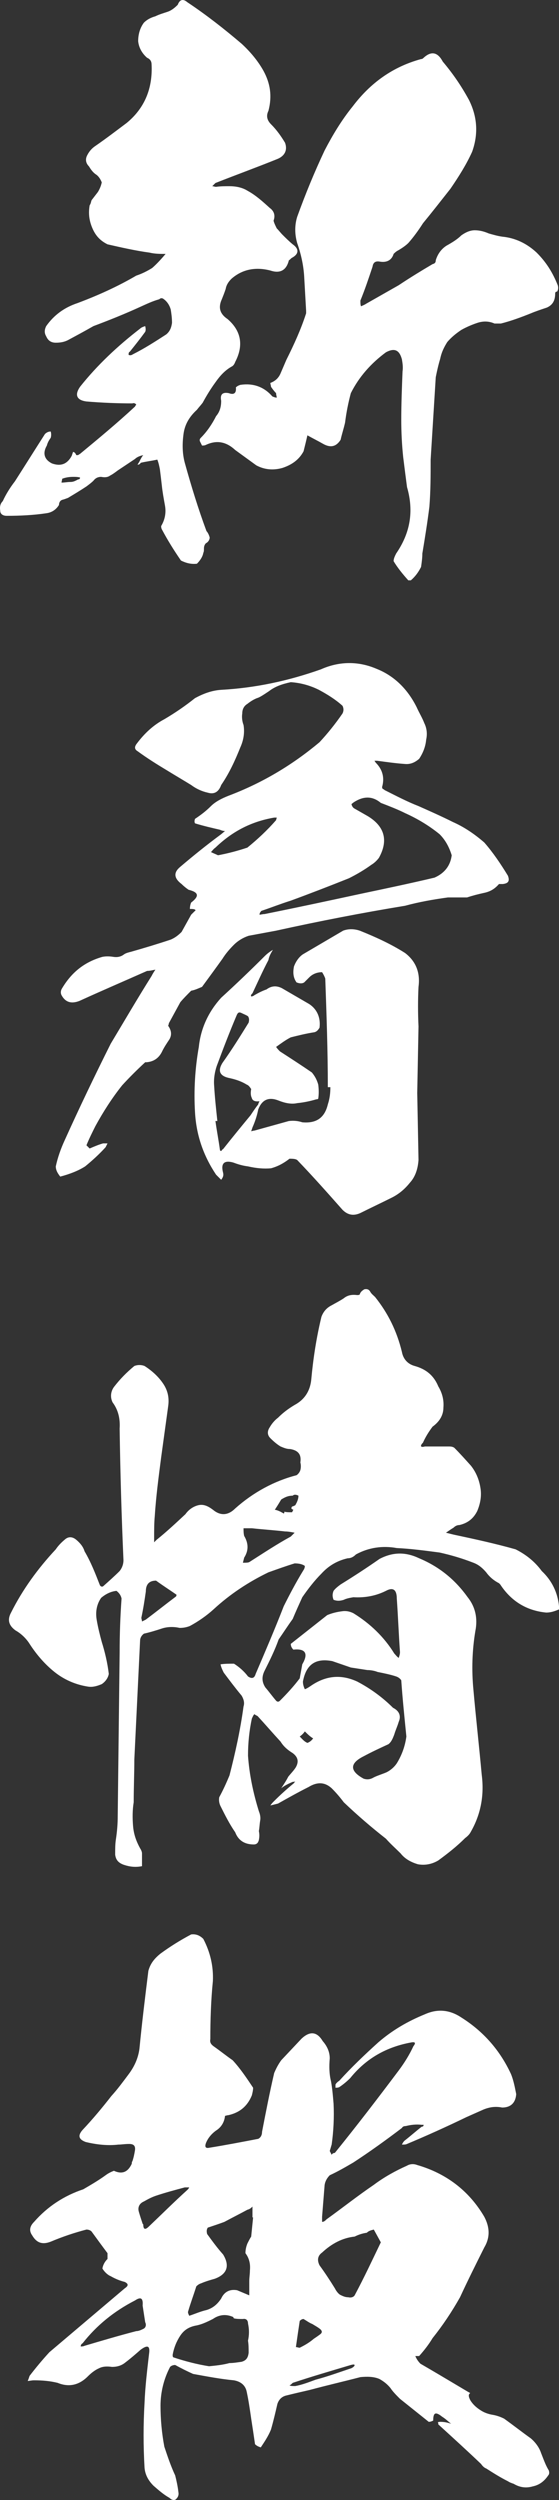 <?xml version="1.0" encoding="UTF-8"?><svg id="_レイヤー_2" xmlns="http://www.w3.org/2000/svg" viewBox="0 0 218.84 978.39"><rect x="0" y="0" width="218.84" height="978.39" fill="#333333" stroke="none"/><defs><style>.cls-1{fill:#fff;}</style></defs><g id="_レイヤー_1-2"><path class="cls-1" d="M80.84,207.87c.5.5,1,1.5,1.25,2.5,0,.75-.5,1.75-1.5,2.25-.5.5-.75,1.25-.75,2s0,1.25-.25,1.75c-.25,1.5-1.25,3-2.5,4.25-2.25.25-4.25-.25-6.25-1.25-2.75-4-5.25-8-7.5-12.25-.25-.5-.25-1-.25-1.25,1.5-2.5,2-5.25,1.5-8s-1-5.5-1.25-8c-.25-2.25-.5-4.25-.75-6.25-.25-1.25-.5-2.5-1-3.75-2.25.5-4.5.75-6.5,1.25-.25.5-.75.75-1.25.75.25-.5.5-.75.75-1.25.5-1,1-2,1.5-2.5-1.25.25-2.5.75-3.25,1.5l-6.75,4.5c-1,.75-2,1.5-3,2-1,.75-2.25.75-3.5.5-1.25,0-2.25.5-3,1.5-.75.75-1.75,1.5-2.75,2.25-2.25,1.5-4.75,3-7.25,4.5-.75.25-1.25.5-2.25.75-.75.25-1.25,1-1.25,2-1.25,2-3,3-5,3.25-5,.75-10.25,1-15.5,1-1.5,0-2.5-.75-2.5-2-.25-1.5,0-2.75,1-3.75,1.25-2.75,3-5.5,4.75-7.75,4-6.25,7.75-12.25,11.75-18.5.5-.5,1.25-1,2.25-1,.25.75.25,1.75,0,2.5-.75,1-1.25,2-1.5,3-1.75,3-1,5.5,2,7,3.5,1.25,6,.25,7.75-3l.5-1.5c.5,0,1,.5,1.25,1.25h.75s.25-.25.75-.5c7.25-6,14.5-12,21.5-18.5,0,0,.25-.5.5-.75-.25-.5-1-.75-1.5-.5-6,0-12-.25-18-.75-3.75-.5-4.75-2.5-2.5-5.75,6.75-8.5,14.75-16,23.5-22.75.5-.5,1.25-.75,2-1,.25,1,.25,1.75,0,2.25-2,2.75-4,5.25-6,7.75-.5.25-.5.75-.5,1.25.5.25,1,.25,1.75-.25,4.5-2.25,8.75-5,13-7.75,1.5-1.25,2-2.75,2.25-4.5,0-2-.25-3.75-.5-5.25-.5-1.75-1.5-3.25-3-4.25-.5-.25-1-.25-1.5.25-2.75.75-5.25,2-7.5,3-6,2.75-12.25,5.25-18.25,7.5-3.5,2-6.75,3.75-10,5.5-1.5.75-3,1-4.75,1s-3-.75-3.75-2.5c-.75-1.25-.75-2.5,0-4,3-4.25,7-7.25,12.25-9,8-3,15.75-6.5,23-10.75,2.25-.75,4.25-1.75,6.25-3,2-1.75,3.75-3.75,5.25-5.5-2,0-4.25,0-6.25-.5-5.5-.75-11-2-16.5-3.25-3-1.5-4.75-3.5-6-6.5s-1.5-5.75-1-8.75c.5-.75.5-1.25.75-2l2.5-3.25c.75-1.25,1.25-2.5,1.5-3.75-.5-1.25-1.25-2.5-2.5-3.25-1-.75-1.75-1.75-2.5-3-1.25-1.25-1.5-2.75-.75-4.25s1.75-2.75,3.25-3.75c4-2.75,8.25-6,12.25-9,7-5.75,10.25-13.5,9.75-23,0-1-.5-2-1.75-2.5-2-1.75-3.25-4-3.5-6.5,0-2.75.75-5.25,2.25-7.25,1.25-1.25,2.75-2,4.5-2.5,1.5-.75,3.25-1.25,4.75-1.75s2.75-1.5,4-2.75c.75-2,2-2.5,3.75-1,7.5,5,14.5,10.5,21.25,16.25,3.25,3,6.25,6.5,8.5,10.5,2.75,5,3.5,10,2,15.75-1,2-.5,3.75,1,5.25,2.25,2.25,4,4.75,5.5,7.25,1,2.75,0,5-2.75,6.25-8,3.25-16.25,6.25-24.5,9.5l-1.25,1.25c.5,0,1,.25,1.5.25,1.75-.25,3.5-.25,5.25-.25,2.5,0,5,.5,7,1.75,3.25,1.75,6,4.25,8.75,6.75,1.75,1.25,2.25,3,1.5,5,.25,1,.75,2,1.25,3,.75.75,1.5,1.75,2.25,2.5,1.25,1.25,2.5,2.5,4,3.75,2.5,1.75,2.5,3.75-.25,5.25-.5.25-.75.75-1.25,1-1,4-3.5,5.25-7.25,4-5.75-1.5-11-.5-15.25,3.25-1.25,1.25-2,2.5-2.25,4-.5,1.5-1,2.75-1.5,4-1.5,3.25-.75,5.75,2.25,7.75,5.5,4.75,6.25,10.5,3,16.75-.25.75-.75,1.5-1.25,1.75-2.75,1.5-4.75,3.75-6.5,6.25-2,2.75-3.5,5.25-5,8-.75,1-1.5,1.75-2.25,2.75-3,2.75-4.75,5.75-5.25,9.5s-.5,7.5.5,11.25c2.5,9,5.25,18,8.5,26.75ZM24.09,188.87c1.25,0,2.25-.25,3.5-.25s2-.5,3-1c.5,0,.75-.25.75-.75-1-.25-1.75-.25-2.75-.25-1.5,0-3,.25-4.25.75,0,.5-.25,1-.25,1.5ZM218.09,114.12c-.5,0-.75.25-.75.75,0,2.75-1,4.5-3.25,5.5-2.25.75-4.5,1.5-6.25,2.25-3.75,1.5-7.75,3-11.75,4h-2.5c-2.25-1-4.5-1-6.75-.25s-4.5,1.75-6.25,2.75c-2.25,1.5-4,3-5.5,4.75-1.25,2-2.25,4-2.75,6.5-.75,2.5-1.25,4.75-1.75,7.25l-2,32.25c0,6.25,0,12.25-.5,18.5-.75,6-1.75,12.25-2.75,18.25,0,1.75-.25,3.5-.5,5.25-1,2-2.25,3.75-4,5.25h-1c-2.25-2.5-4.25-5-5.75-7.5,0-1,.5-2,1-3,5.5-8,7-16.5,4.25-26-.5-3.75-1-7.75-1.5-11.75-.5-4.75-.75-9.75-.75-14.5,0-6.25.25-12.75.5-19,.25-1.75,0-3.25-.25-4.75-1-3.75-3-4.5-6.25-2.75-5.75,4.25-10.5,9.5-13.75,16-1,3.75-1.75,7.5-2.25,11.5-.5,2.25-1.25,4.5-1.75,6.75-1.75,2.75-4,3.25-7,1.5-1.75-1-3.75-2-6-3.25-.5,2.25-1,4.25-1.5,6.25-1.75,3.25-4.5,5.25-8.25,6.5-3.5,1-7,.75-10.25-1l-8.25-6c-3.5-3.25-7.25-4-11.5-2-.5.25-1,.25-1.5.25l-.75-1.5c-.25-.5-.25-1,.25-1.5,2.5-2.5,4.5-5.5,6-8.5,1.5-1.75,2-3.75,2-6-.5-2.5.5-3.5,3-3,2,.75,3,0,2.75-2.25.5-.5,1-.75,1.75-1,5-.75,9.25.75,12.5,4.5.5.25,1.25.5,1.75.5,0-.5-.25-1-.25-1.75-.75-.75-1.5-1.75-2-2.5,0-.5-.25-1-.25-1.5,2-.75,3.25-2,4-3.75l2.25-5.25c3-6,5.75-12,7.75-18.25v-1c-.25-4.5-.5-8.75-.75-13.25s-1.25-9-2.75-13.25c-1-3.5-1-7,0-10.25,3.25-9,6.75-17.5,10.75-26,3.25-6.25,6.75-12,11-17.25,7-9.25,15.75-15.5,26.75-18.5.5,0,.75-.25,1-.5,3-2.75,5.5-2.25,7.5,1.5,4,4.75,7.25,9.5,10.25,15,3.25,6.5,3.75,13.25,1.25,20.25-2.25,5-5.25,9.75-8.5,14.5-3.75,4.75-7.25,9.25-10.75,13.5-1.75,2.75-3.75,5.5-5.75,7.75-1,1-2.5,2-3.75,2.75-1,.5-1.5,1-2,1.5-.75,2.5-2.75,3.5-5.5,3-1.5-.25-2.5.25-2.75,2-1.5,4.5-3,9-4.75,13.25,0,1,0,1.75.25,2.25.5-.25,1.25-.5,2-1l12.75-7.25c4.5-3,9-5.75,13.25-8.25,1-.25,1.25-.75,1.25-1.5.75-2.5,2.25-4.5,4.25-5.75,2.25-1.25,4.25-2.5,5.75-4,1.75-1.25,3.5-2,5.25-2,2,0,3.75.5,5.5,1.25,1.75.5,3.5,1,5.25,1.25,5.25.5,9.75,2.75,13.5,6.25,3.75,3.75,6.25,7.75,8.25,12.75.25.75.25,1.75-.25,2.5Z"/><path class="cls-1" d="M196.84,345.97h-1.5c-1.75,2-3.5,3-6,3.5-2.25.5-4.25,1-6.5,1.75h-7.5c-5.5.75-11.25,1.75-16.75,3.25-16.75,2.75-33.5,6-50.5,9.75l-10.75,2c-2.25.75-4.25,2-5.75,3.5-1.75,1.75-3.25,3.5-4.5,5.5-2.5,3.5-5.25,7.25-8,11-1.25.5-2.75,1.25-4.25,1.5-1.5,1.5-3,3-4.25,4.5l-4.5,8.25c0,.5-.25.75-.25,1,1.25,1.75,1.5,3.5.5,5.25-1,1.5-2,3-2.75,4.5-1.25,2.75-3.25,4.25-6.25,4.5h-.5c-3.25,3-6.25,6-9,9-4,5-7.5,10.5-10.5,16-1.25,2.5-2.5,5-3.5,7.5l1.25,1.25c1.75-.75,3.5-1.5,5.25-2h1.75l-.75,1.5c-2.5,2.75-5.25,5.25-8,7.5-2.75,1.75-6,3-9.75,4-1-1.25-1.75-2.5-1.75-4,.75-3.5,2-7,3.5-10.25,5.75-12.75,11.75-25.25,18-37.75,5.25-8.75,10.5-17.75,16-26.5.5-1,1-1.75,1.5-2.5-1.25.25-2.25.5-3.25.5-9,4-17.75,7.75-26.5,11.75-3.25,1.25-5.5.5-7-2.25-.5-1-.25-2,.25-2.75,3.75-6.25,8.75-10.25,15.75-12.25,1.25-.25,2.75-.25,4.25,0s3,0,4.25-1c.75-.5,1.75-.75,2.75-1,5.25-1.5,10.25-3,15.5-4.75,1.75-.75,3-1.75,4.25-3l3.75-6.75,1.5-1.5c.25,0,.25-.25,0-.5-.5-.25-1.25-.25-2-.25,0-1,.25-2,.5-2.5,3.25-2.5,3-4-1-5-.75-.5-1.75-1.25-2.75-2.25-3-2.25-3.25-4.5-.5-6.75,5-4.25,10.25-8.5,16-12.75l1.5-1.25c-.75,0-1.5-.25-2-.5-3.25-.75-6.5-1.5-9.75-2.5-.25-.5-.25-1,0-1.75,2.25-1.5,4.25-3,6.25-5,1.75-1.75,4.25-3,6.75-4,13.25-5,25-12,35.75-21,3.25-3.5,6.25-7.25,9-11.25.5-1,.5-2,0-3-2.75-2.5-6-4.5-9.25-6.25-3.5-1.75-7.25-2.75-11-3-3.5.75-6.25,1.75-8.5,3.5-2.25,1.5-3.75,2.5-4.75,2.75-1.25.5-2.5,1.25-3.75,2.25-1.25.75-2,2-2,3.75-.25,1.5,0,3.25.5,4.5.5,3,0,6-1.25,8.75-2,5-4.25,10-7.5,14.75-1,2.75-2.75,3.75-5.25,3-2.25-.5-4.5-1.5-6.5-3-3.25-2-6.25-3.75-9.5-5.75-3.75-2.25-7.75-4.75-11.5-7.5-1.25-.75-1.25-1.75-.25-3,3-4,6.5-7.25,10.75-9.5,4.25-2.5,8.25-5.25,12-8.25,3.25-1.75,6.5-3,10.25-3.25,13.5-.75,26.25-3.5,39-8,7.25-3.25,14.75-3.25,21.75-.25,7,2.75,12.25,8,15.75,15,1,2.25,2.25,4.25,3,6.25,1,2,1.25,4.25.75,6.5-.25,2.75-1.25,5.25-2.75,7.5-1.75,1.5-3.5,2.25-5.75,2-3.5-.25-7-.75-10.75-1.25h-1l.5.75c2.75,2.75,3.5,6,2.5,9.5,0,.25,0,.5.25.75q.5.25.75.5c4.5,2.25,8.75,4.5,13.25,6.25,4.5,2,9,4,13.5,6.25,4.5,2,8.5,4.75,12.25,8,3.5,4,6.5,8.5,9.25,13,.75,2,.25,3-2,3.25ZM163.84,386.22c-.25,5-.25,10.25,0,15.5l-.5,26,.5,26.25c-.25,3.5-1.25,6.5-3.25,8.75-2,2.5-4.25,4.5-7.25,6-4,2-8.25,4-12.25,6-2.75,1.25-5,.75-7-1.25-5.75-6.5-11.5-13-17.75-19.5-.75-.5-2-.5-3-.5-2.25,1.75-4.5,3-7.25,3.75-2.75.25-5.75,0-9-.75-2-.25-3.75-.75-5.75-1.5-3.5-1-5,.25-4,4,.25,1,0,1.75-.75,2.75l-2-2c-5-7.5-7.75-15.5-8.25-24.5-.5-8.5,0-17,1.5-25.5.75-7.25,3.75-13.75,8.75-19.25,5.75-5.25,11.5-10.75,17-16.25,1-1,2-1.75,3.25-2.5-.75,1.25-1.5,2.5-1.75,4-2.25,4.25-4.25,8.75-6.25,13-.5.5-.75.75-.5,1.25.5,0,1-.25,1.25-.5,1.75-1,3.25-1.75,4.75-2.25,2-1.5,4-1.5,6-.5l10.75,6.25c3,2,4.5,5.25,4,9.25-.5.75-1,1.5-2,1.75-3.25.5-6.25,1.25-9.25,2-2,1-4,2.5-5.75,3.75.5.75,1,1.25,1.5,1.75,4.25,2.75,8.5,5.5,12.5,8.25,1.25,1.5,2,3,2.5,4.75.25,2,.25,3.75,0,5.5-.25.25-.5.25-.75.25-2.5.75-5,1.25-7.5,1.5-2.25.5-4.75,0-7.25-1-3.75-1.5-6.5-.5-8,3.5-.5,2.5-1.25,4.75-2.25,7l-.5,1.5c.25,0,.75-.25,1.25-.25l13.5-3.75c2-.25,3.75,0,5.25.5,5.5.5,8.75-1.75,10-7,.75-2.25,1-4.5,1-6.75h-1c0-14.25-.5-28.25-1-42.5-.25-.75-.75-1.75-1.25-2.5-2,0-3.75.75-5,2l-2,2c-.75.5-1.75.5-3,0-1.25-1.75-1.5-3.75-1-6.25.75-2,2-3.75,3.5-4.75l15.75-9.25c2-.75,4.25-.75,6.5,0,6.25,2.5,12.25,5.25,17.75,8.75,4.25,3.25,6,7.75,5.25,13.25ZM108.09,320.97c0-.25.25-.75.25-1h-1c-8.75,1.5-16.25,5.25-23,11.75-.75.5-1.25,1.25-1.75,1.75,1,.5,1.75.75,2.75,1.25,4-.75,7.75-1.75,11.5-3,4-3.25,7.75-6.75,11.25-10.75ZM98.09,436.47c1-1.5,2-3,3-4.25,0-.25.25-.75.5-1.25-1.75.25-2.75-.25-3-1.25-.5-1-.5-2.25-.25-3.5-.5-.75-1-1.5-1.75-1.75-2-1.25-4.25-2-6.5-2.5-4-.75-5-2.75-3-6,3.75-5.25,7-10.5,10.25-15.75.25-1,.25-1.75-.25-2.5-.75-.5-1.5-.75-2.5-1.25s-1.5-.25-2,1c-2.75,6.5-5.25,13-7.75,19.75-.75,2.25-1.25,5-1,7.75.25,4.5.75,9,1.25,13.75h-.75c.5,3.75,1.25,7.5,1.75,11.25,0,.25.25.5.5.5.25-.25.5-.75.75-.75,3.75-4.75,7.25-9,10.75-13.25ZM176.84,334.72c-1-3.25-2.5-6-4.75-8.25-4-3.25-8.5-6-13.5-8.25-3-1.5-6.25-2.75-9.5-4-3-2.5-6.25-2.75-9.75-.75-.5.25-1.25.75-1.75,1.25.25,1,.75,1.5,1.25,1.75l5.25,3c6.5,4,8,9.5,4.25,16.25-.75,1-1.75,2-3,2.75-2.75,2-5.75,3.75-8.75,5.25-7.5,3-15.25,6-22.75,8.75-4,1.25-7.75,2.75-11.5,4-.5.5-.75,1-.75,1.5.5,0,1.25-.25,2-.25,12.5-2.5,25.25-5.25,38-8,9.5-2,19-4,28.5-6.25,4-1.75,6.25-4.75,6.75-8.75Z"/><path class="cls-1" d="M218.84,628.59v1.25c-1.75.75-3.25,1.25-5,1.25-7.75-.75-13.75-4.5-18-11l-.5-.5c-2-1-3.75-2.5-5-4.25-1.5-1.75-3-3-5-3.75-4.5-1.75-8.75-3-13.25-4-5.75-.75-11.25-1.5-16.75-1.75-5.5-1-11-.25-16,2.5-1,1-2,1.5-3.25,1.5-4.25,1-7.5,3-10.25,6-2.75,2.75-5.25,6-7.5,9.25-1.25,2.75-2.5,5.5-3.75,8.5-2,2.75-3.75,5.5-5.5,8-1.5,4.25-3.5,8.25-5.5,12.25-1.25,2.5-1,4.5.25,6.5,1.5,1.75,2.75,3.5,4.25,5.25.5.5,1,.5,1.5,0,2.75-2.75,5.5-5.75,7.75-8.75l1-5.5c2.5-4.25,1.25-6.25-3.5-5.75-.75-.75-1-1.5-1-2.25l14.25-11.25c1.75-.75,3.75-1.25,5.75-1.5,1.5-.25,3,0,4.5.75,6.5,4,12,9.25,16,15.75.5.5,1,1.25,1.75,1.75.25-.75.5-1.5.5-2.25-.5-7-.75-14-1.25-21,0-3.5-1.5-4.5-4.25-3-4,2-8.25,2.75-12.75,2.5-1.5.25-2.75.5-3.75,1-1.5.5-2.75.5-4,0-.5-1.25-.5-2.25,0-3.5.75-1,1.75-1.75,2.75-2.5,5.25-3.25,10.25-6.5,15.25-10,5.25-2.75,10.25-2.75,15.5-.25,7.75,3.25,14,8.25,19,15.25,3,3.75,4,8.25,3,13.25-1.25,7.5-1.5,15.25-.75,23,1,11.25,2.25,22.25,3.25,33.25,1,7.75-.25,15.25-4.25,22.25-.5,1-1.25,1.75-2.25,2.5-3.25,3.25-6.75,6-10.5,8.75-2.5,1.5-5.25,2-8,1.5-2.5-.75-5-2-6.75-4.25-2-2-4-3.75-5.75-5.75-5.75-4.5-11.25-9.25-16.5-14.25-1.5-2-3-3.75-4.75-5.5-2.75-2.5-5.75-2.5-9-.5-4,2-8,4.25-12,6.5l-3,.75c.5-.75,1-1.25,1.5-1.75,2.5-2.5,5-4.75,7.75-7l.5-.75c-.25.25-.75.25-1,.25-1.75.75-3.25,1.5-4.5,2.5,1-1.5,2-3,2.75-4.5,1-1.25,2.25-2.5,3-3.75,1.25-2.25.75-4-1.25-5.5-2-1.25-3.5-2.5-4.75-4.5-3-3.25-6-6.75-9-10-.5-.25-1-.5-1.25-.75-.5.5-.75,1.25-1,1.75-1,4.75-1.5,9.5-1.5,14.5.5,7.25,2,14.5,4.25,21.75.5,1.25.75,2.5.5,3.75-.25,1.5-.25,2.75-.5,4,.25,1.25.25,2.25,0,3.5-.25,1-.75,1.75-2,1.75-3.5,0-6-1.5-7.25-4.75-2.25-3.25-4-6.75-5.75-10.25-.5-1-.75-2.25-.5-3.5,1.5-2.75,2.75-5.5,4-8.5,2.25-8.75,4.25-17.75,5.5-27,.5-1.5,0-3-.75-4.25-2.5-3-4.75-6-7-9-.5-1-1-2-1.25-3.25,1.75-.25,3.5-.25,5.25-.25,2,1.25,4,3,5.5,5,1.5,1,2.5.75,3-1,3.75-8.75,7.5-17.5,11-26.5,2.25-4.5,4.75-9.25,7.5-13.75.5-.75.75-1.25.75-2-1-.75-2.5-1-4-1-3.25,1-6.75,2.25-10.25,3.5-7.75,3.75-15,8.5-21.5,14.5-2.75,2.5-6,4.75-9.25,6.5-1.25.5-2.5.75-4,.75-2.25-.5-4.75-.5-7,.25s-4.75,1.5-7,2c-1,.75-1.5,1.75-1.5,2.75l-2.25,46.5c0,5.5-.25,11-.25,16.75-.5,3-.5,6.25-.25,9.25.25,3.25,1.25,6,2.75,8.75.5.75.75,1.5.75,2v5c-2.5.5-4.75.25-7-.5s-3.25-2-3.5-4c0-2.25,0-4,.25-5.75.5-3.25.75-6.25.75-9.5.25-21.5.5-42.75.75-64,0-7,.25-14,.75-21-.25-1.25-1-2.25-2-3-2.25.25-4.25,1.25-6,2.75-1.75,2.5-2.25,5.5-1.75,8.5s1.25,6,2,8.75c1.25,4,2.25,8.25,2.75,12.5-.25,1.5-1.25,3-2.75,4-1.75.75-3.5,1.25-5.25,1-5-.75-9.5-2.75-13.25-5.75s-7-6.75-9.75-11c-1.25-2-3.25-4-5.5-5.25-2.75-2-3.25-4.25-1.75-7,4.5-9,10.5-17.25,17.5-24.75,1-1.5,2.25-2.75,3.75-4,1.25-1,2.75-1,4.25.25s2.75,2.75,3.25,4.5c2.5,4.25,4.25,8.75,6,13.25.25.5.75.75,1.25.5,2.25-2,4.5-4,6.5-6,1-1.25,1.5-2.75,1.5-4.25-.75-17-1.25-34.25-1.5-51.5.25-3.75-.5-7.25-2.75-10.25-1-2-.75-4.25.5-6,2.5-3.25,5-5.75,8-8.25,1.25-.5,2.75-.5,4,0,2.75,1.75,5.25,4,7,6.5,2,2.75,2.75,5.75,2.25,9.25l-2.75,20c-1,7.75-2,15.25-2.5,23-.25,2.75-.25,5.5-.25,8.5v1.75l1-1c3.75-3,7.5-6.5,11.25-10,1.25-1.75,3-3,5-3.5s3.75.25,5.75,1.75c3,2.5,6,2.25,8.75-.5,7-6.25,15.25-10.75,24-13,.75-.5,1.25-1.25,1.5-2,.25-1,.25-2,0-3,.5-3.25-1-4.75-4-5.25-1.5,0-2.5-.5-3.75-1-1.25-.75-2.5-1.75-4-3.25-1.25-1.25-1.25-2.75-.25-4.25,1-1.75,2.25-3,3.25-3.75,2-2,4-3.5,6.5-5,3.75-2,6-5.25,6.5-9.75.75-8.25,2-16.5,4-24.75.75-2,2-3.5,4-4.5,1.75-1,3.25-1.75,4.75-2.75,1.5-1.25,3.25-1.5,5.25-1.25.25,0,.75,0,1-.25.25-1,1-1.5,1.75-2,1-.25,1.75,0,2.25.75.5,1,1.25,1.5,2,2.25,5,6.25,8.5,13.25,10.5,21.5.5,2.75,2.25,4.75,5,5.5,4.5,1.25,7.5,3.75,9.25,8,1.5,2.5,2.25,5.25,2,8.25,0,3-1.5,5.5-4.25,7.5-1.5,2-2.75,4-3.75,6.25-1.25,1.25-1,2,.75,1.5h9.25c.75,0,1.5,0,2.25.5,2.25,2.25,4.25,4.5,6.5,7,2,2.5,3.25,5.5,3.75,8.75.5,3,0,6-1.25,9-1.5,3-3.75,4.75-7,5.5-1,0-1.75.5-2.25,1-1.25.75-2.25,1.5-3,2l3,.75c8.25,1.75,16.25,3.5,24.25,5.75,4,2,7.5,4.75,10.25,8.5,4,3.75,6.25,8.5,6.75,13.75ZM69.09,624.09c-2.5-1.75-5.25-3.5-8-5.5-2.75,0-4,1.5-4,4.25-.5,3.5-1,6.75-1.75,10.25,0,.5.25,1,.25,1.5l1.5-.75c4-3,7.75-6,11.75-9,.25-.25.25-.5.25-.75ZM115.34,599.84c-1.25-.25-2.5-.5-3.75-.5-4.25-.5-8.5-.75-13-1.25h-3.25c0,1,0,2,.25,3,1.75,3,1.75,5.75,0,8.5l-.5,2c1,0,2,0,2.5-.25,5.5-3.5,10.75-7,16.25-10l1.5-1.5ZM116.84,585.34c-1-.5-1.75-.5-2.25,0-2,0-3.25.75-4.5,1.5-.75,1.25-1.5,2.5-2.5,4,1.25.25,2.25.75,3.5,1.5.25-.25.25-.5.25-.75.75.25,1.75.25,3,.25l.5-1c-.75-.25-1-.5-.5-1.25.25,0,.75-.25,1.25-.5.75-1.25,1.25-2.5,1.25-3.75ZM117.34,679.59c1,1,1.75,2,3,2.5.75-.25,1.5-.75,2.25-1.75-1.25-.75-2.25-1.75-3.25-2.75-.5.75-1.25,1.5-2,2ZM118.59,658.09c0,1,.25,2,.75,3,.75-.25,1.5-.75,2.25-1.25,5.75-4,11.75-4.75,18.25-1.75,5.25,2.75,10,6.25,14,10.25,2.5,1.25,3.25,3.25,2.25,5.5-.5,1.75-1.25,3.25-1.75,5-.5,1.25-1,2.75-2.25,3.75-3.25,1.5-6.5,3-9.75,4.75-5.5,2.75-5.5,5.75,0,8.75,1.5.5,2.75.25,4-.5,1.5-.75,3.25-1.25,5-2,1.5-.75,3-2,4-3.5,2-3.25,3.25-6.75,3.75-10.5-.75-7.5-1.5-14.75-2-22-.5-.75-1.25-1.25-2-1.5-2.25-.75-4.75-1.25-7.25-1.75-1.25-.5-2.75-.75-4-.75l-6.5-1-7.25-2.5c-6.5-1.25-10.25,1.25-11.5,8Z"/><path class="cls-1" d="M214.59,968.8c-1.5,2.25-3.5,3.75-6,4.25-2.5.75-5,.5-7.5-1-.75-.25-1.5-.5-2.25-1-3-1.5-5.75-3.25-8.5-5-.75-.25-1.5-1-2-1.75-5.5-5.25-11-10.25-16.75-15.5,0-.5,0-.75-.25-.75.25-.25.75-.25,1-.25,1.5,0,2.75.25,4.25.75-1.25-1-2.25-2-3.5-2.75-2.5-2-3.5-1.75-3.5,1.5-.5.25-1,.5-1.75.5l-11.25-9c-1.5-1.5-2.75-2.75-3.75-4.25-1.25-1.5-2.5-2.5-4.25-3.5-2.25-1-5-1-7.5-.75-6.75,1.75-13.25,3.25-19.75,5-3.25.75-6.5,1.5-9.5,2.25-1.75.5-2.75,1.75-3.25,3.25-.75,3.25-1.5,6.5-2.5,10-1,2.5-2.5,4.75-4,7-.75-.25-1.5-.5-2.25-1.25-.5-3.5-1-6.75-1.5-10-.5-3.5-1-7-1.75-10.5-.5-2.5-2.25-4-5-4.5-5.25-.5-10.5-1.5-16-2.5-2.25-1-4.75-2.25-7-3.5-.75,0-1.5.25-2,.75-2.5,4.75-3.75,10-3.75,15.25s.5,10.75,1.5,16c1.25,3.75,2.5,7.5,4.25,11.25.5,2,1,4.25,1.25,6.5.25,1.25-.25,2.25-1.25,3-.75.25-1.5,0-2.25-.75-2.25-1.25-4.25-3-6.25-4.75-2-2-3.25-4.25-3.5-7-.5-8.5-.5-17,0-25.5.25-6.25,1-12.5,1.75-19,.5-3.25-.5-3.75-3.25-1.75-2,1.75-4,3.5-6,5-1.5,1.25-3.25,1.75-5.25,1.75-1.75-.25-3.5-.25-5,.5-1.75.75-3.25,2-4.5,3.25-3.5,3.5-7.5,4.25-11.75,2.5-3-.75-6-1-9.25-1-1,0-1.75.25-2.5.25.25-.5.5-1.25.75-2,2.5-3.25,5-6.25,7.75-9.25l29.5-25c1.5-1,1.5-1.75,0-2.5-2-.5-3.75-1.25-5.5-2.25-1.25-.5-2.5-1.75-3.25-3,.25-1.5,1-2.75,2-3.75v-2.25c-2.25-3-4.25-5.75-6.25-8.5-.5-.5-1.25-.75-2-.75-4.75,1.25-9.25,2.75-14,4.75-3.25,1.25-5.5.5-7.25-2.5-1.25-1.75-1-3.5.75-5.25,5.25-6,11.75-10.25,19.25-12.75,3-1.75,6-3.5,8.75-5.5,1-.75,2-1.25,3.25-1.75,3.25,1.5,5.5.5,7-2.75,0-.25,0-.75.25-1,.5-1.5.75-2.75,1-4.25.25-1.75-.5-2.5-2.25-2.5s-3,.25-4.25.25c-4.25.5-8.5,0-12.75-1-2.75-1-3.25-2.5-1.25-4.75,4-4.25,7.75-8.75,11.25-13.25,2.5-2.75,4.5-5.5,6.75-8.5s3.75-6.25,4.25-10c1-10.25,2.25-20.5,3.5-30.5.75-2.75,2.25-4.75,4.75-6.75,3.75-2.75,7.75-5.25,12-7.5,2-.25,3.5.5,4.75,1.75,2.75,5.25,4,10.75,3.75,16.5-.75,7.5-1,15.25-1,22.75-.25,1.25.25,2,1.25,2.75,2.5,1.75,5,3.75,7.5,5.5,3,3.25,5.5,7,8,10.75,0,1-.25,2-.5,3-1.75,4.25-4.75,6.75-9.25,7.75-.5,0-1,.25-1.25.25-.25,2.5-1.5,4.5-3.5,5.75-1.75,1.25-3.25,3-4,5-.5,1.5,0,2,1.25,1.75,6.25-1,12.75-2.25,19.25-3.5,1-.5,1.5-1.5,1.5-2.75,1.5-7.75,3-15.5,4.75-23,.75-1.75,1.5-3.25,2.75-5l8-8.5c3.25-3,6-2.75,8.25,1,1.75,2,2.75,4.25,2.75,6.75-.25,3-.25,6,.5,9,.5,2.75.75,5.75,1,8.75.25,5.25,0,10.75-.75,16-.25.75-.5,1.75-.75,2.5l.75,1.5c.25-.5.75-.75,1.25-.75,8.5-10.5,16.75-21.25,25-32.25,2.25-3,4.25-6.25,5.75-9.5,1-1.25.75-1.75-.75-1.5-9.75,1.75-17.75,6.25-24,14-1.25,1.25-2.75,2.5-4.25,3.5-.5.25-1,.25-1.5.25v-1.25c.25-.5.75-1,1.5-1.5,4.75-5.25,10-10.25,15.25-15,5.5-4.75,11.5-8.25,18.25-11,5-2.25,9.75-1.75,14.25,1.25,8.75,5.5,15.25,13,19.5,22.25,1,2.5,1.5,5.25,2,7.75-.25,3.5-2.25,5.25-5.5,5.25-2.5-.5-4.75-.25-7.25.75l-6.75,3c-7.75,3.75-15.5,7.25-23.25,10.5-.5.25-1,.25-2,.25.25-.5.5-1,1-1.5,2.25-1.75,4.5-3.75,6.75-5.5.5,0,.75-.25.75-.75h-.75c-2.25-.25-4.25,0-6.25.5-.75,0-1.25.25-1.5.75-6.25,4.75-12.5,9.25-19,13.5-3,1.75-6,3.5-9.25,5-1,1-1.75,2.25-2,3.75l-1,12.5v2c.75,0,1.25-.5,1.75-1,6.25-4.5,12.25-9.25,18.5-13.5,4-3,8.5-5.5,13-7.5,1.25-.75,2.75-.75,4-.25,11.25,3.25,20.25,10,26.25,20.25,2.25,4.25,2.25,8.25,0,12-3.25,6.5-6.5,13-9.5,19.5-3.25,5.75-6.75,11-10.75,16-1.5,2.5-3.25,4.75-5.25,7h-1.5c.5,1.25,1.25,2.25,2,3,10.75,6.25,17.25,10.25,19.5,11.5-.75.5-.75,1.25,0,2.75.75,1.25,2,2.75,4.5,4.25,1.25.75,2.75,1.25,4.25,1.5s3,.75,4.5,1.5c3.5,2.5,7,5.25,10.5,7.75,1.75,1.5,3.25,3.5,4,5.75,1,2.5,1.75,4.75,3,6.75.25.75.25,1.5-.25,2ZM56.34,911.3c.75-.5,1-1.5.5-2.5l-1-6.5c.25-3-.75-3.5-3-2-8.25,4.25-15,9.75-20.5,16.75-.5.25-.75.75-.75,1.25.5,0,1,0,1.5-.25,6.75-2,13.5-4,20.25-5.75,1,0,2-.5,3-1ZM73.34,857.05c.25-.25.5-.5.75-1h-1.75c-3.75,1-7.5,2-11.25,3.25-1.5.5-3,1.25-4.75,2.25-1.75.75-2.5,2.25-2,4s1,3.25,1.5,4.75l.25.25c0,2,.75,2.25,2.25.75,5-4.75,9.75-9.5,15-14.25ZM94.59,924.3c1.75-.5,2.5-1.5,2.75-3.5,0-1.75,0-3.25-.25-4.75.5-2.25.5-4.5,0-6.75,0-1.25-.75-2-2-1.75-1.25,0-2.5,0-3.5-.25-.25-.25-.25-.5-.25-.5-2.75-1.25-5.5-1-8,.75-2,1-4,2-6.25,2.5-3,.5-5,1.75-6.5,4s-2.5,4.75-3,7.5c0,.5,0,.75.25,1,4.5,1.5,9.25,2.75,14,3.5,2.5-.25,5.25-.5,8-1.25,1.5,0,3-.25,4.75-.5ZM99.09,867.8h-.25v-4.25c-.5.5-1,1-2,1.25-2.75,1.5-5.75,3-9,4.75-2,.75-4.25,1.5-6.5,2.25-.5.75-.5,1.5-.25,2.5,2,2.75,4,5.5,6.25,8,2.75,4.5,1.5,7.75-3.25,9.5-1.75.5-3.5,1-5.25,1.75-.75.25-1.25.5-2,1.25-1,3.25-2.25,6.5-3.25,10,0,.5.25,1,.5,1.5,2.25-.75,4.5-1.75,6.75-2.25,2.5-.75,4.25-2.25,5.75-4.5,1.25-2.75,3.5-3.75,6.25-3.25l4.75,2v-5.75c0-1.25.25-2.5.25-4,.25-2.5-.25-4.75-1.75-6.75,0-1.25.25-2.5.75-3.75.5-1,1-2,1.5-2.75l.75-7.5ZM138.84,925.55c-.25-.25-.5-.25-1.5,0-7.5,2.25-15.25,4.5-22.75,7-.5.5-.75.75-1.25,1,.5.25,1.25.25,2.25.25,2.75-.5,5.25-1.5,8-2.5,4.75-1.25,9.5-3,14-4.5,1-.5,1.25-1,1.25-1.25ZM115.84,918.55c.5,0,1,.25,1.5.25,2-1,3.75-2,5.5-3.5.75-.5,1.5-1,2.5-1.75s.75-1.5-.25-2.25-2-1.25-2.75-1.75c-1.25-.5-2.25-1.25-3.5-2-.5,0-1,.25-1.5.75-.5,3.25-1,6.75-1.5,10.25ZM149.09,877.55l-2.75-5c-1,.25-2,.5-2.75,1.25-1.75.25-3.25.75-4.75,1.5-4.75.5-9,2.75-12.75,6.25-1.75,1.25-2,3-1,5,2,2.75,4,5.75,6,9,.5,1,1.25,2,2,2.5,1,.5,2,1,3.25,1,1,.25,2,0,2.5-.75,3.75-7,7-14,10.25-20.75Z"/></g></svg>